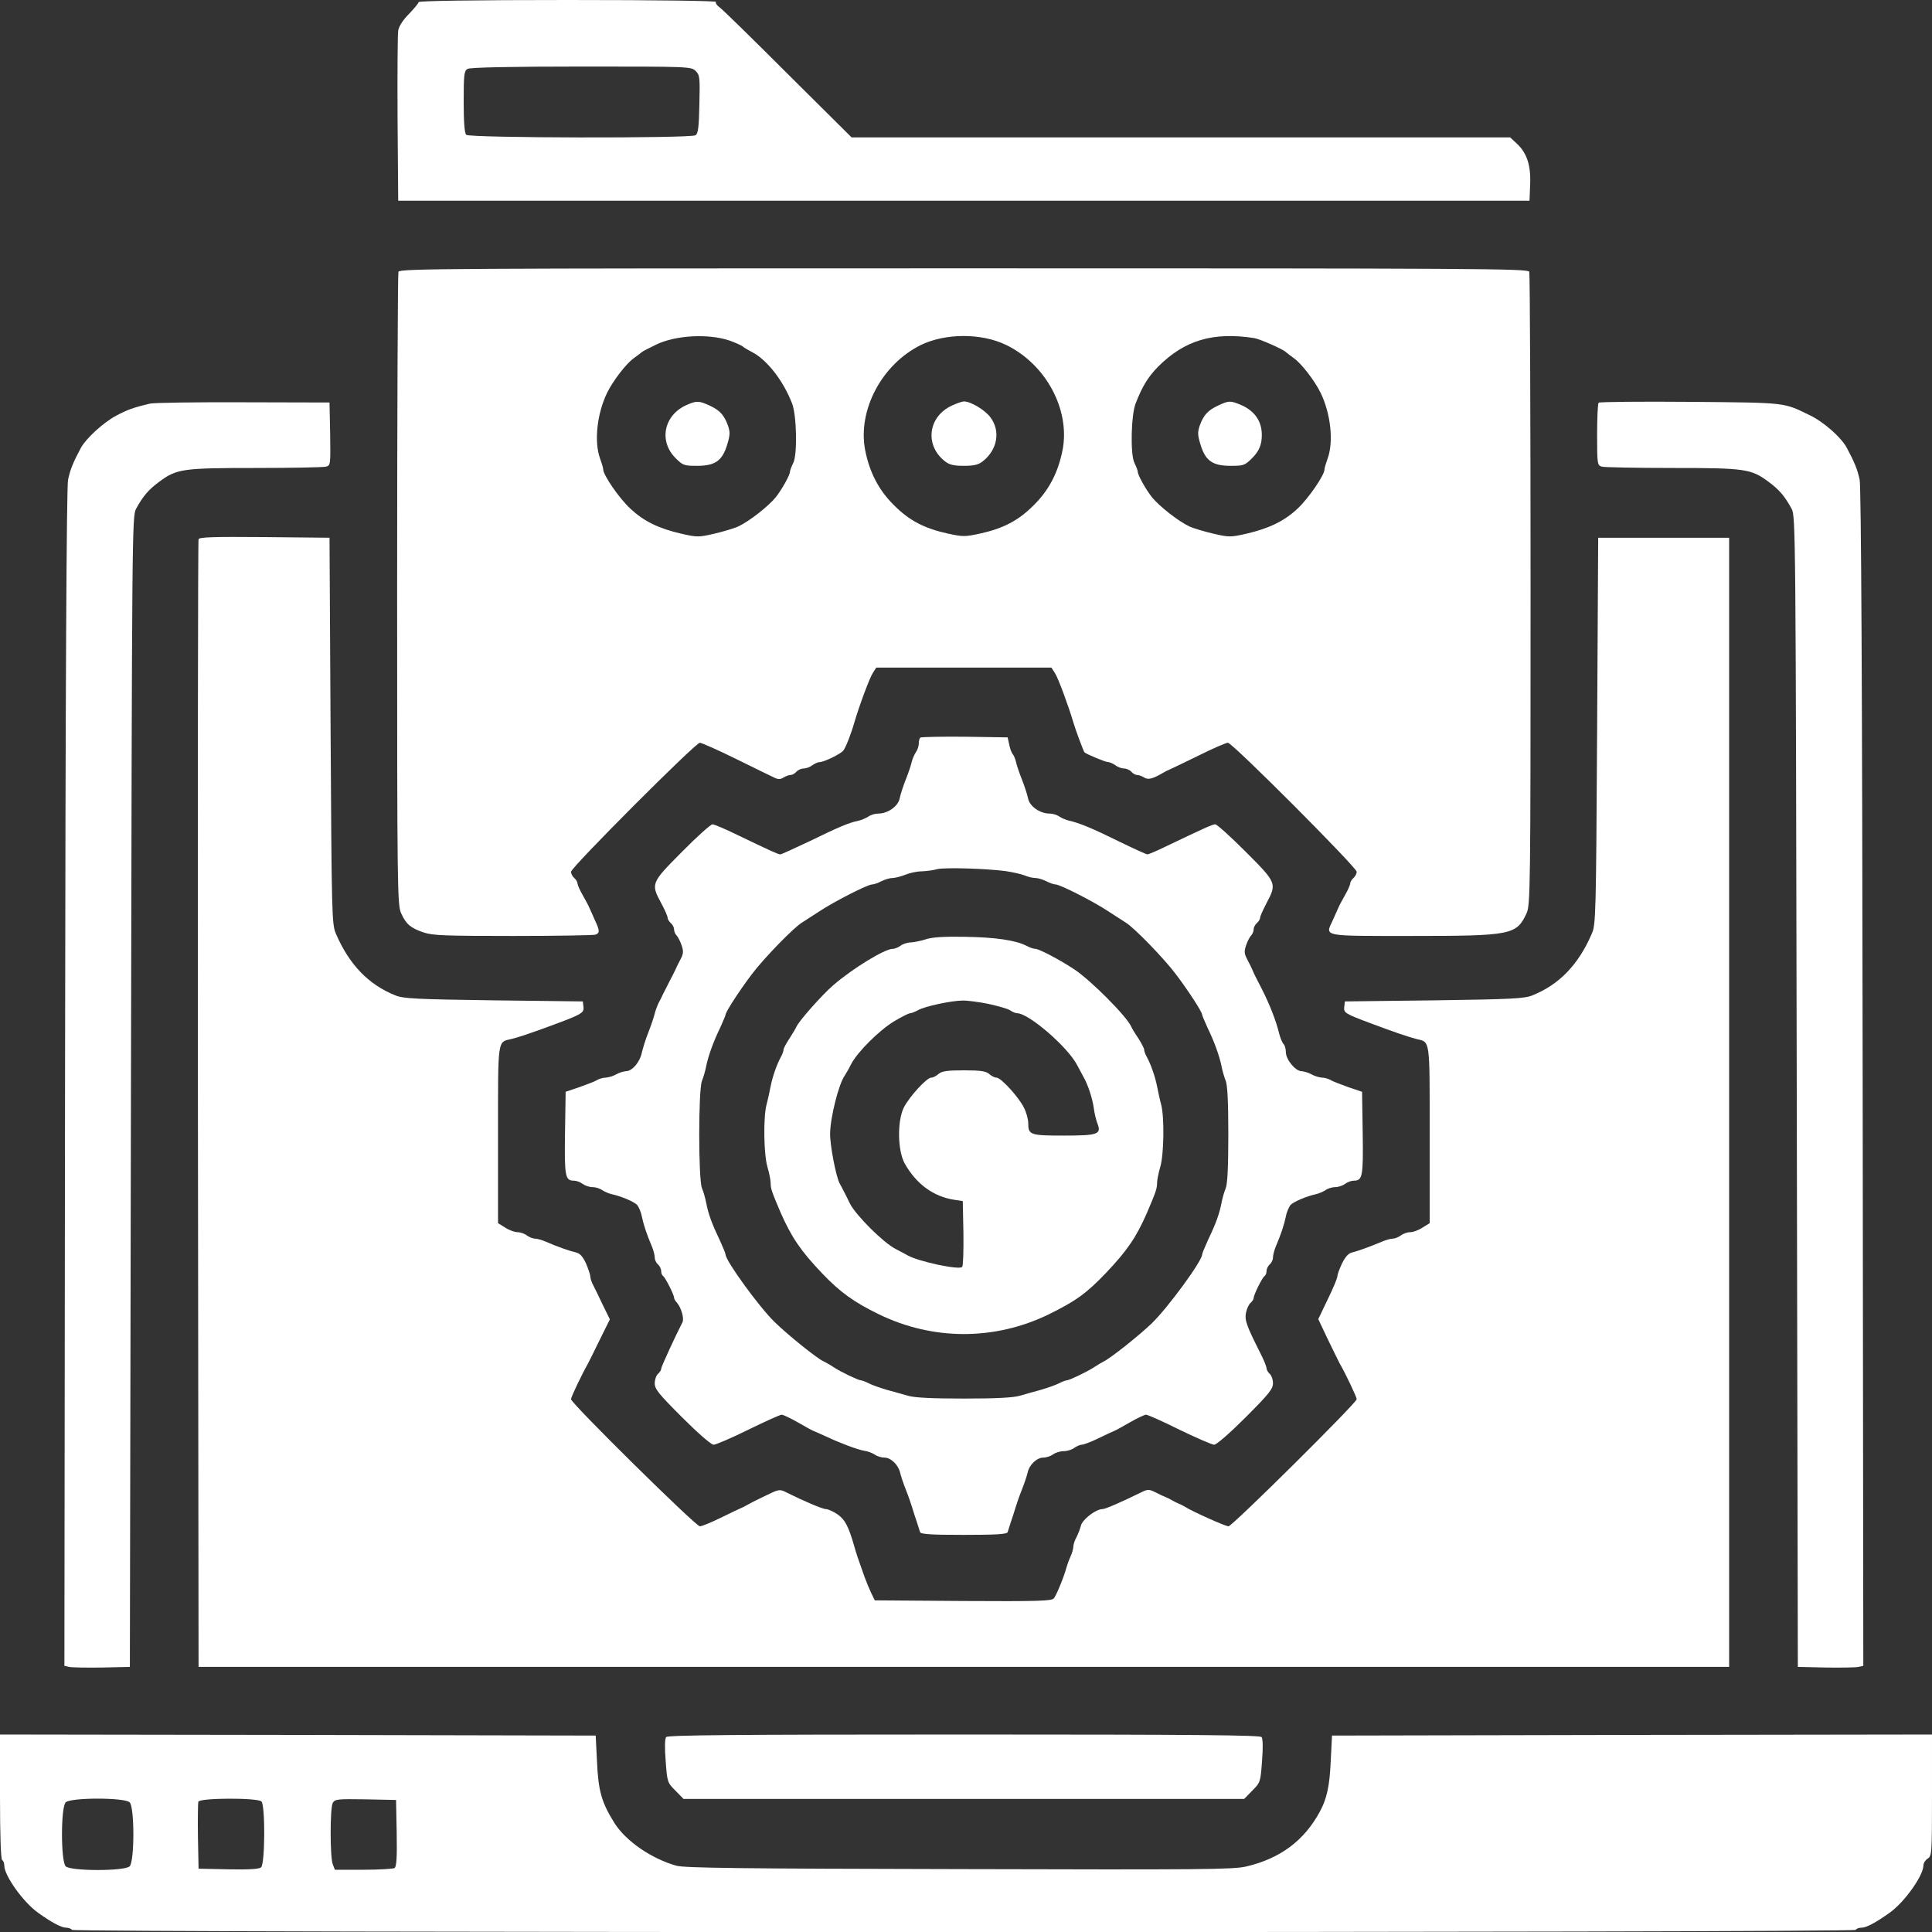 <svg  version="1.0" xmlns="http://www.w3.org/2000/svg"  width="900pt" height="900pt" viewBox="0 0 900 900"  preserveAspectRatio="xMidYMid meet"><rect x="0" y="0" width="900" height="900" fill="#333333" stroke="none"/>  <g transform="translate(0,900) scale(0.1,-0.1)" fill="#ffffff" stroke="none"> <path d="M1950 8990 c0 -5 -20 -29 -44 -54 -28 -28 -47 -57 -51 -78 -3 -18 -4 -204 -3 -413 l3 -380 2635 0 2635 0 3 75 c4 89 -15 147 -61 190 l-32 30 -1534 0 -1534 0 -297 295 c-163 163 -306 303 -318 311 -12 8 -20 20 -17 25 4 5 -262 9 -689 9 -445 0 -696 -4 -696 -10z m1291 -321 c19 -19 20 -30 17 -155 -2 -106 -6 -137 -18 -144 -24 -15 -1053 -13 -1068 2 -8 8 -12 57 -12 155 0 125 2 143 18 152 11 7 200 11 530 11 505 0 512 0 533 -21z"/> <path d="M1856 7734 c-3 -9 -6 -676 -6 -1482 0 -1402 1 -1469 19 -1507 23 -51 44 -68 105 -89 42 -14 103 -16 417 -16 202 0 374 3 383 6 21 8 20 19 -3 68 -10 23 -21 48 -25 56 -3 8 -17 35 -31 59 -14 24 -25 50 -25 56 0 7 -7 18 -15 25 -8 7 -15 20 -15 29 0 20 580 601 600 601 8 0 85 -34 170 -76 85 -42 165 -81 178 -87 17 -8 28 -8 42 1 11 7 26 12 34 12 7 0 19 7 26 15 7 8 22 15 34 15 11 0 30 7 40 15 11 8 27 15 35 15 19 0 96 37 109 53 11 12 37 79 52 132 22 75 71 208 86 230 l16 25 408 0 408 0 16 -25 c15 -22 65 -158 86 -230 10 -35 48 -136 52 -140 15 -11 98 -45 109 -45 8 0 24 -7 35 -15 10 -8 29 -15 40 -15 12 0 27 -7 34 -15 7 -8 19 -15 26 -15 8 0 23 -5 34 -12 19 -12 40 -6 90 23 8 5 22 12 30 15 8 3 69 33 135 65 66 33 127 59 135 59 21 0 600 -581 600 -601 0 -9 -7 -22 -15 -29 -8 -7 -15 -18 -15 -25 0 -6 -11 -32 -25 -56 -14 -24 -28 -51 -31 -59 -4 -8 -15 -34 -26 -58 -35 -76 -54 -72 370 -72 462 0 487 5 533 105 18 38 19 105 19 1507 0 806 -3 1473 -6 1482 -6 15 -247 16 -2634 16 -2387 0 -2628 -1 -2634 -16z m1544 -321 c25 -9 52 -21 60 -27 8 -7 28 -18 43 -26 69 -35 146 -133 187 -240 21 -54 25 -234 6 -275 -9 -18 -16 -37 -16 -42 0 -16 -37 -82 -66 -119 -34 -42 -123 -112 -174 -136 -19 -9 -70 -24 -112 -34 -74 -17 -80 -17 -155 0 -107 25 -174 58 -237 117 -51 47 -126 156 -126 182 0 7 -7 30 -15 52 -28 78 -14 208 33 305 28 57 89 136 124 161 18 13 35 26 38 29 3 3 32 18 65 34 92 45 246 53 345 19z m1285 -19 c186 -89 301 -301 265 -490 -21 -106 -64 -188 -135 -258 -71 -71 -140 -107 -247 -131 -74 -16 -82 -16 -155 0 -108 24 -177 60 -248 131 -71 70 -114 152 -135 258 -35 186 78 399 260 489 114 55 280 56 395 1z m1158 31 c26 -4 136 -53 147 -65 3 -3 20 -16 38 -29 35 -25 96 -104 124 -161 47 -97 61 -227 33 -305 -8 -22 -15 -45 -15 -52 0 -26 -74 -134 -124 -181 -61 -58 -132 -93 -239 -118 -75 -17 -81 -17 -155 0 -42 10 -93 25 -112 34 -51 24 -140 94 -174 136 -29 37 -66 103 -66 119 0 5 -7 24 -16 42 -19 41 -15 221 6 275 31 80 58 124 105 172 123 123 256 163 448 133z"/> <path d="M3200 7114 c-107 -46 -133 -168 -53 -248 34 -34 40 -36 100 -36 84 0 117 23 140 97 14 46 15 59 4 91 -18 49 -38 71 -86 93 -48 22 -60 23 -105 3z"/> <path d="M4435 7111 c-112 -51 -129 -185 -33 -260 20 -16 41 -21 88 -21 47 0 68 5 88 21 69 54 84 142 35 206 -26 34 -91 73 -123 73 -8 0 -33 -9 -55 -19z"/> <path d="M5675 7111 c-48 -22 -68 -44 -86 -93 -11 -32 -10 -45 4 -91 23 -74 56 -97 140 -97 60 0 66 2 100 36 26 26 38 49 43 79 11 79 -22 138 -98 170 -47 19 -54 19 -103 -4z"/> <path d="M700 7120 c-78 -18 -107 -29 -158 -56 -59 -31 -141 -106 -165 -150 -37 -69 -50 -102 -60 -149 -7 -34 -12 -951 -14 -2787 l-3 -2738 22 -5 c13 -3 81 -4 153 -3 l130 3 5 2680 c5 2611 5 2681 24 2715 32 59 59 90 108 126 81 60 108 64 448 64 168 0 315 3 328 6 22 6 22 8 20 153 l-3 146 -400 1 c-220 1 -416 -2 -435 -6z"/> <path d="M7447 7124 c-4 -4 -7 -71 -7 -150 0 -138 1 -142 23 -148 12 -3 159 -6 327 -6 340 0 367 -4 448 -64 49 -36 76 -67 108 -126 19 -34 19 -104 24 -2715 l5 -2680 130 -3 c72 -1 140 0 153 3 l22 5 -3 2738 c-2 1836 -7 2753 -14 2787 -10 47 -23 80 -60 149 -26 49 -109 122 -175 153 -122 59 -103 57 -553 61 -231 2 -424 0 -428 -4z"/> <path d="M925 6488 c-3 -7 -4 -1192 -3 -2633 l3 -2620 3565 0 3565 0 0 2630 0 2630 -305 0 -305 0 -5 -900 c-5 -865 -6 -902 -25 -945 -62 -144 -152 -237 -277 -287 -37 -15 -98 -18 -458 -23 l-415 -5 -3 -26 c-3 -27 4 -31 118 -74 117 -44 180 -65 218 -75 65 -16 62 8 62 -445 l0 -413 -34 -21 c-18 -12 -44 -21 -57 -21 -13 0 -33 -7 -43 -15 -11 -8 -28 -15 -38 -15 -9 0 -32 -6 -50 -14 -60 -25 -113 -44 -138 -50 -18 -4 -32 -19 -48 -51 -12 -25 -22 -52 -22 -61 0 -8 -20 -56 -45 -107 l-44 -92 45 -95 c25 -52 50 -102 54 -110 29 -50 80 -158 80 -168 0 -17 -580 -592 -597 -592 -15 0 -169 69 -203 91 -8 5 -22 12 -30 15 -8 3 -22 10 -30 15 -8 5 -22 12 -30 15 -8 3 -30 13 -47 22 -30 15 -36 15 -65 1 -98 -48 -169 -79 -183 -79 -30 0 -94 -49 -100 -78 -4 -15 -13 -39 -21 -54 -8 -14 -14 -34 -14 -43 0 -9 -6 -31 -14 -48 -8 -18 -16 -41 -19 -52 -10 -39 -46 -127 -58 -141 -10 -12 -76 -14 -423 -12 l-411 3 -17 35 c-9 19 -23 53 -31 75 -29 81 -39 111 -47 140 -27 95 -44 127 -79 151 -19 13 -44 24 -53 24 -16 0 -103 37 -185 78 -32 16 -34 15 -100 -17 -38 -18 -75 -37 -83 -42 -8 -5 -22 -12 -30 -15 -8 -3 -50 -24 -94 -45 -43 -21 -86 -39 -96 -39 -19 0 -600 573 -600 592 0 10 48 111 80 168 4 8 29 57 54 109 l47 95 -32 65 c-17 36 -37 78 -45 93 -8 14 -14 33 -14 41 0 8 -9 35 -20 61 -16 34 -28 47 -48 52 -27 6 -80 24 -140 50 -18 8 -41 14 -50 14 -10 0 -27 7 -38 15 -10 8 -30 15 -43 15 -13 0 -39 9 -57 21 l-34 21 0 413 c0 453 -3 429 62 445 32 8 60 17 141 46 190 69 198 74 195 103 l-3 26 -415 5 c-360 5 -421 8 -458 23 -125 50 -215 143 -277 287 -19 43 -20 80 -25 945 l-5 900 -303 3 c-237 2 -304 0 -307 -10z"/> <path d="M4287 5564 c-4 -4 -7 -17 -7 -28 0 -12 -6 -30 -14 -41 -7 -11 -16 -31 -19 -45 -3 -14 -15 -50 -27 -80 -12 -30 -25 -70 -29 -89 -7 -37 -55 -71 -101 -71 -14 0 -34 -6 -45 -14 -11 -7 -31 -16 -45 -19 -45 -9 -94 -30 -225 -94 -72 -34 -135 -63 -140 -63 -10 0 -47 17 -201 91 -55 27 -107 49 -115 49 -8 0 -72 -57 -142 -128 -144 -145 -146 -148 -97 -239 17 -31 30 -61 30 -68 0 -7 7 -18 15 -25 8 -7 15 -20 15 -29 0 -9 5 -22 12 -29 6 -6 17 -27 23 -45 10 -29 9 -40 -6 -68 -10 -19 -21 -41 -24 -49 -4 -8 -16 -33 -28 -55 -11 -22 -24 -48 -29 -57 -4 -10 -13 -28 -20 -40 -6 -13 -15 -36 -19 -53 -4 -16 -17 -55 -29 -85 -12 -30 -25 -72 -30 -93 -9 -45 -45 -87 -74 -87 -12 -1 -32 -7 -46 -15 -14 -8 -35 -14 -48 -15 -12 0 -30 -5 -40 -11 -9 -6 -46 -20 -82 -33 l-65 -22 -3 -193 c-3 -203 1 -221 42 -221 11 0 30 -7 40 -15 11 -8 31 -15 46 -15 14 0 34 -6 45 -14 11 -7 31 -16 45 -19 45 -10 101 -34 117 -49 8 -9 19 -33 23 -55 8 -39 23 -84 47 -140 7 -17 13 -40 13 -51 0 -11 7 -25 15 -32 8 -7 15 -21 15 -31 0 -10 4 -20 9 -23 10 -7 51 -87 51 -101 0 -5 6 -16 14 -24 20 -24 34 -74 25 -91 -33 -64 -99 -207 -99 -216 0 -7 -7 -17 -15 -24 -8 -7 -15 -27 -15 -44 0 -27 18 -49 128 -159 73 -73 135 -127 146 -127 11 0 83 31 162 70 78 38 148 70 156 70 7 -1 40 -16 73 -35 33 -19 67 -38 75 -41 8 -3 35 -15 59 -26 66 -31 143 -60 176 -66 17 -2 39 -11 50 -18 11 -8 31 -14 45 -14 30 0 65 -34 73 -70 3 -14 15 -50 27 -80 12 -30 25 -68 30 -85 5 -16 14 -46 21 -65 6 -19 13 -41 15 -47 3 -10 52 -13 204 -13 152 0 201 3 204 13 2 6 9 28 15 47 7 19 16 49 21 65 5 17 18 55 30 85 12 30 24 66 27 80 8 37 43 70 73 70 14 0 35 7 46 15 10 8 33 15 49 15 17 0 39 7 49 15 11 8 27 15 35 15 9 0 43 13 76 29 33 16 67 32 75 35 8 3 42 22 75 41 33 19 66 34 73 35 8 0 78 -31 156 -70 79 -38 152 -70 162 -70 11 0 72 53 147 128 108 108 127 132 127 158 0 18 -7 37 -15 44 -8 7 -15 19 -15 26 0 8 -13 40 -29 71 -65 129 -73 153 -67 187 4 19 13 39 21 46 8 7 15 17 15 23 0 15 40 96 51 103 5 3 9 13 9 23 0 10 7 24 15 31 8 7 15 21 15 32 0 11 6 34 13 51 24 56 39 101 47 140 4 22 15 46 23 55 16 15 72 39 117 49 14 3 34 12 45 19 11 8 31 14 45 14 15 0 35 7 46 15 10 8 29 15 40 15 41 0 45 18 42 221 l-3 193 -65 22 c-36 13 -73 27 -82 33 -10 6 -28 11 -40 11 -13 1 -34 7 -48 15 -14 8 -35 14 -47 15 -28 0 -73 54 -73 89 0 15 -5 32 -11 38 -6 6 -14 26 -19 44 -16 66 -45 139 -83 214 -30 58 -35 68 -42 85 -3 8 -14 30 -24 49 -15 28 -16 39 -6 68 6 18 17 39 23 45 7 7 12 20 12 29 0 9 7 22 15 29 8 7 15 18 15 25 0 7 14 37 30 68 49 92 47 95 -98 240 -70 70 -133 127 -141 127 -13 0 -54 -19 -236 -106 -39 -19 -75 -34 -80 -34 -5 0 -64 27 -130 59 -121 60 -188 88 -235 98 -14 3 -34 12 -45 19 -11 8 -31 14 -45 14 -46 0 -94 34 -101 71 -4 19 -17 59 -29 89 -12 30 -24 66 -27 80 -3 14 -10 31 -16 38 -5 6 -13 27 -16 45 l-7 32 -200 3 c-110 1 -203 -1 -207 -4z m398 -622 c33 -5 73 -14 88 -20 16 -7 38 -12 50 -12 12 0 35 -7 51 -15 15 -8 35 -15 43 -15 21 0 178 -80 247 -126 33 -21 68 -44 79 -51 38 -22 180 -168 236 -243 56 -74 121 -174 121 -187 0 -3 11 -29 24 -58 34 -70 56 -133 66 -180 4 -22 13 -53 20 -70 8 -21 12 -97 12 -250 0 -153 -4 -229 -12 -250 -7 -16 -16 -48 -20 -70 -10 -50 -25 -93 -62 -170 -15 -33 -28 -64 -28 -69 0 -30 -158 -246 -234 -320 -59 -57 -195 -165 -226 -179 -8 -4 -28 -16 -45 -27 -34 -22 -114 -60 -125 -60 -5 0 -21 -6 -37 -14 -15 -8 -53 -21 -83 -30 -30 -8 -75 -21 -100 -28 -31 -9 -112 -13 -260 -13 -148 0 -229 4 -260 13 -25 7 -70 20 -100 28 -30 9 -68 22 -83 30 -16 8 -32 14 -37 14 -11 0 -91 38 -125 60 -16 11 -39 24 -50 29 -30 14 -166 123 -227 183 -72 70 -228 285 -228 314 0 5 -13 36 -28 69 -37 77 -52 120 -62 170 -4 22 -13 54 -20 70 -17 42 -17 458 0 500 7 17 16 48 20 70 10 47 32 110 66 180 13 29 24 55 24 58 0 13 65 113 121 187 56 75 198 221 236 243 11 7 46 30 79 51 69 46 226 126 247 126 8 0 28 7 43 15 16 8 39 15 52 15 12 0 39 7 59 15 19 8 54 16 77 16 22 1 55 5 71 10 34 9 230 3 320 -9z"/> <path d="M4315 4625 c-22 -7 -53 -14 -70 -15 -16 0 -39 -7 -49 -15 -11 -8 -27 -15 -37 -15 -38 0 -188 -92 -278 -170 -53 -46 -160 -167 -171 -193 -3 -7 -17 -31 -32 -54 -16 -24 -28 -47 -28 -53 0 -6 -5 -21 -12 -33 -19 -35 -38 -88 -48 -137 -5 -25 -13 -63 -19 -85 -16 -60 -13 -234 4 -291 8 -27 15 -61 15 -76 0 -25 6 -42 47 -138 50 -113 92 -176 193 -282 84 -88 148 -134 265 -191 252 -122 539 -122 790 0 126 62 176 98 265 191 101 106 143 168 193 282 41 96 47 113 47 138 0 15 7 49 15 76 17 57 20 231 4 291 -6 22 -14 60 -19 85 -10 49 -29 102 -48 137 -7 12 -12 27 -12 33 0 6 -12 29 -27 53 -16 23 -30 47 -33 54 -20 47 -187 215 -265 267 -68 45 -165 96 -182 96 -8 0 -27 6 -41 14 -50 26 -147 40 -287 42 -96 2 -153 -2 -180 -11z m287 -301 c46 -10 92 -23 103 -30 11 -8 26 -14 33 -14 54 0 236 -157 280 -242 13 -24 27 -50 31 -58 19 -33 40 -97 46 -140 3 -25 11 -57 17 -73 20 -51 3 -57 -156 -57 -156 0 -166 3 -166 57 0 19 -9 52 -21 75 -26 50 -106 138 -127 138 -9 0 -24 8 -34 17 -15 13 -39 17 -118 17 -79 0 -103 -4 -118 -17 -10 -9 -25 -17 -34 -17 -21 0 -101 -88 -127 -138 -32 -63 -30 -203 4 -263 54 -95 133 -153 230 -168 l40 -6 3 -149 c1 -82 -1 -153 -6 -158 -15 -15 -201 25 -252 53 -8 5 -34 18 -58 31 -57 29 -184 156 -212 210 -11 24 -25 50 -29 58 -4 8 -13 26 -20 38 -17 33 -45 178 -44 232 1 76 41 234 69 271 5 8 19 31 29 52 29 56 130 157 201 200 34 20 67 37 74 37 6 0 24 7 38 15 31 17 150 43 204 44 21 1 75 -6 120 -15z"/> <path d="M0 631 c0 -183 4 -292 10 -296 6 -3 10 -15 10 -26 0 -46 88 -170 157 -219 64 -46 109 -70 132 -70 11 0 23 -5 26 -10 9 -14 8301 -14 8310 0 3 6 15 10 26 10 23 0 68 24 132 70 69 49 157 173 157 220 0 11 9 25 20 32 19 12 20 24 20 295 l0 283 -1397 -2 -1398 -3 -6 -120 c-5 -114 -18 -175 -51 -235 -73 -135 -185 -218 -343 -255 -63 -14 -199 -15 -1340 -12 -1005 2 -1279 5 -1315 16 -116 33 -233 114 -286 196 -61 97 -77 150 -83 290 l-6 120 -1387 3 -1388 2 0 -289z m604 -27 c23 -23 23 -275 0 -298 -23 -23 -275 -23 -298 0 -23 23 -23 275 0 298 23 23 275 23 298 0z m614 4 c18 -18 17 -292 -2 -307 -9 -8 -59 -11 -152 -9 l-139 3 -3 150 c-1 82 0 155 2 162 7 18 276 19 294 1z m630 -147 c2 -117 -1 -156 -10 -163 -7 -4 -73 -8 -146 -8 l-132 0 -10 26 c-13 34 -13 260 0 285 10 18 21 19 153 17 l142 -3 3 -154z"/> <path d="M3103 908 c-6 -8 -7 -51 -2 -112 7 -97 8 -100 45 -137 l38 -39 1306 0 1306 0 38 39 c37 37 38 40 45 137 5 61 4 104 -2 112 -7 9 -297 12 -1387 12 -1090 0 -1380 -3 -1387 -12z"/> </g> </svg> 